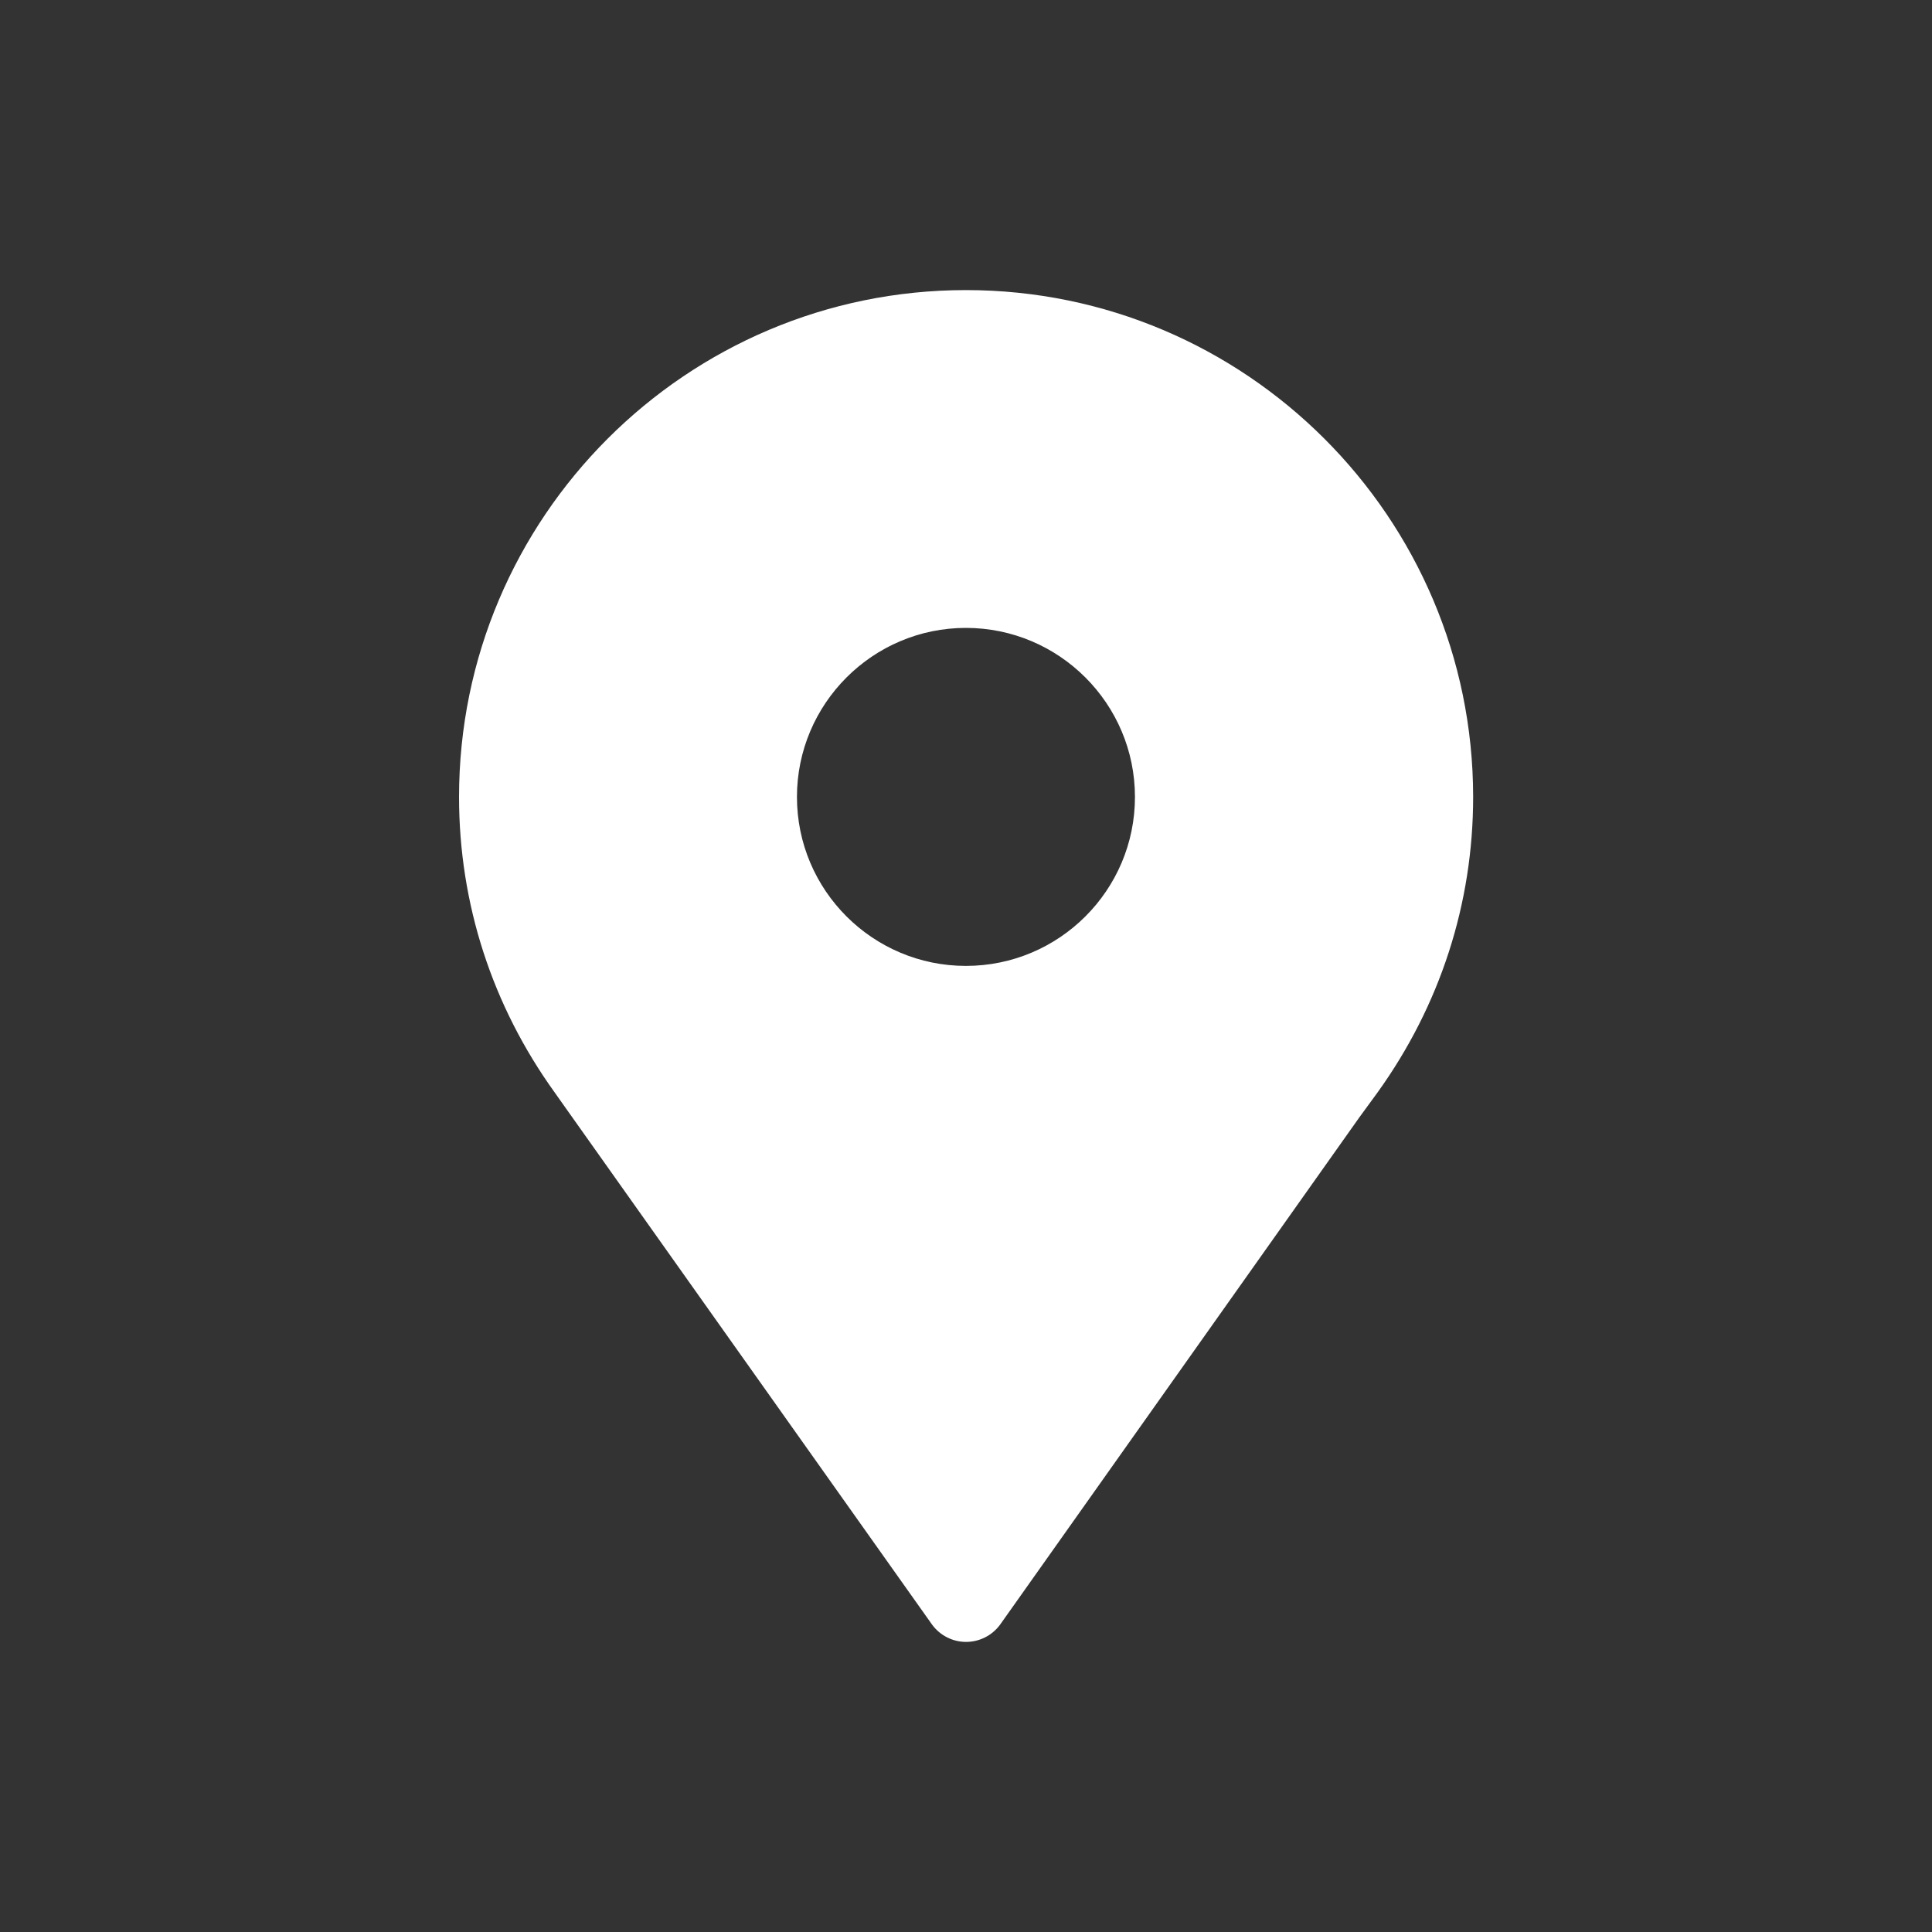 <?xml version="1.0" encoding="utf-8"?>
<!-- Generator: Adobe Illustrator 16.0.0, SVG Export Plug-In . SVG Version: 6.00 Build 0)  -->
<!DOCTYPE svg PUBLIC "-//W3C//DTD SVG 1.1//EN" "http://www.w3.org/Graphics/SVG/1.1/DTD/svg11.dtd">
<svg version="1.1" id="圖層_1" xmlns="http://www.w3.org/2000/svg" xmlns:xlink="http://www.w3.org/1999/xlink" x="0px" y="0px"
	 width="20px" height="20px" viewBox="0 0 20 20" enable-background="new 0 0 20 20" xml:space="preserve">
<rect x="0" y="0" width="20" height="20" fill="#333333" stroke="none"/>
<path fill="#FFFFFF" d="M9.999,3.003c-2.894,0-5.247,2.353-5.247,5.247c0,1.104,0.342,2.159,0.99,3.059l0.138,0.195l3.771,5.317
	c0.082,0.11,0.212,0.176,0.349,0.176c0.138,0,0.268-0.065,0.351-0.176l3.723-5.257l0.185-0.253c0.649-0.902,0.991-1.957,0.991-3.062
	C15.248,5.355,12.894,3.003,9.999,3.003z M9.999,9.999c-0.964,0-1.749-0.783-1.749-1.749c0-0.965,0.785-1.75,1.749-1.75
	c0.965,0,1.75,0.785,1.75,1.75C11.749,9.216,10.964,9.999,9.999,9.999z"/>
</svg>
